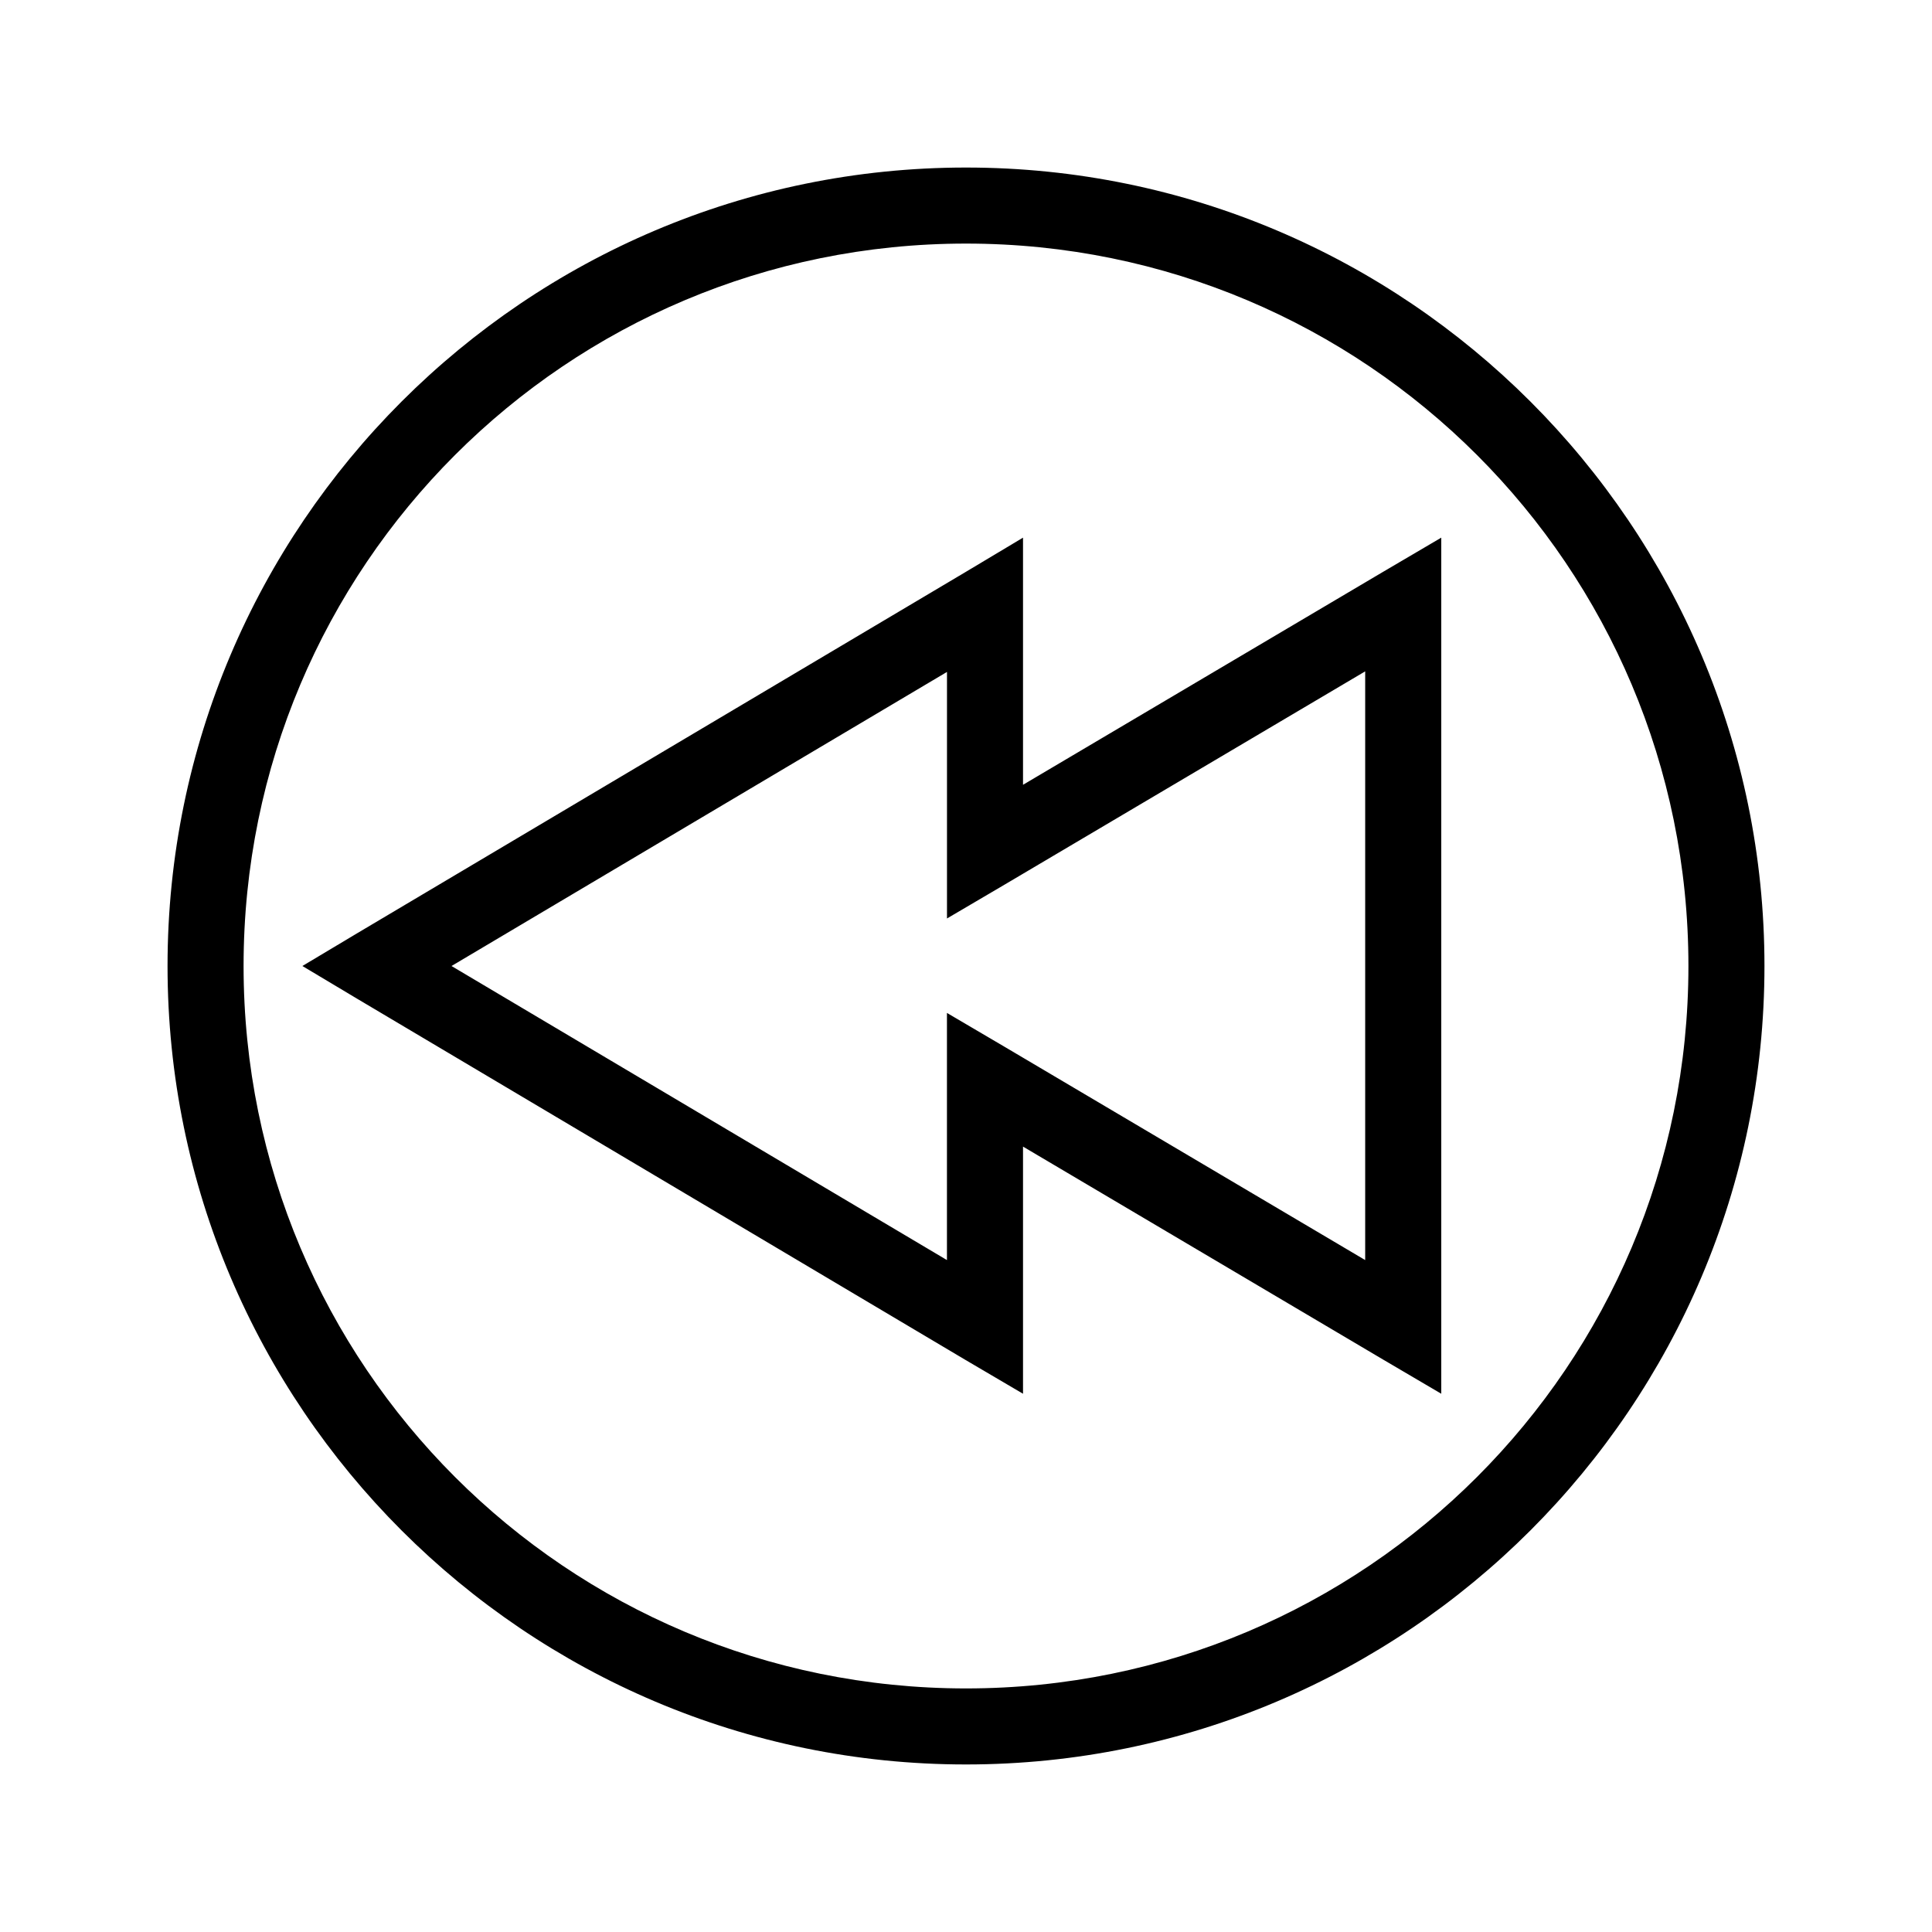 <?xml version="1.0" encoding="UTF-8"?>
<!-- Uploaded to: ICON Repo, www.svgrepo.com, Generator: ICON Repo Mixer Tools -->
<svg fill="#000000" width="800px" height="800px" version="1.1" viewBox="144 144 512 512" xmlns="http://www.w3.org/2000/svg">
 <path d="m400 188.4c116.75 0 211.6 94.855 211.6 211.6 0 116.74-94.855 211.6-211.6 211.6s-211.6-94.855-211.6-211.6c0-116.74 94.855-211.6 211.6-211.6zm0 20.152c-105.85 0-191.45 85.594-191.45 191.45 0 105.85 85.594 191.45 191.45 191.45 105.85 0 191.45-85.594 191.45-191.45 0-105.85-85.594-191.45-191.45-191.45zm125.95 77.934v226.87l-15.27-8.973-95.57-56.523v65.496l-15.27-8.973-161.22-95.723-14.484-8.66 14.484-8.66 161.22-95.723 15.27-9.133v65.492l95.566-56.52 15.27-8.973zm-20.152 35.426-95.566 56.52-15.27 8.973v-65.336l-131.31 77.934 131.3 77.93v-65.496l15.27 8.973 95.566 56.52v-156.02z"/>
</svg>